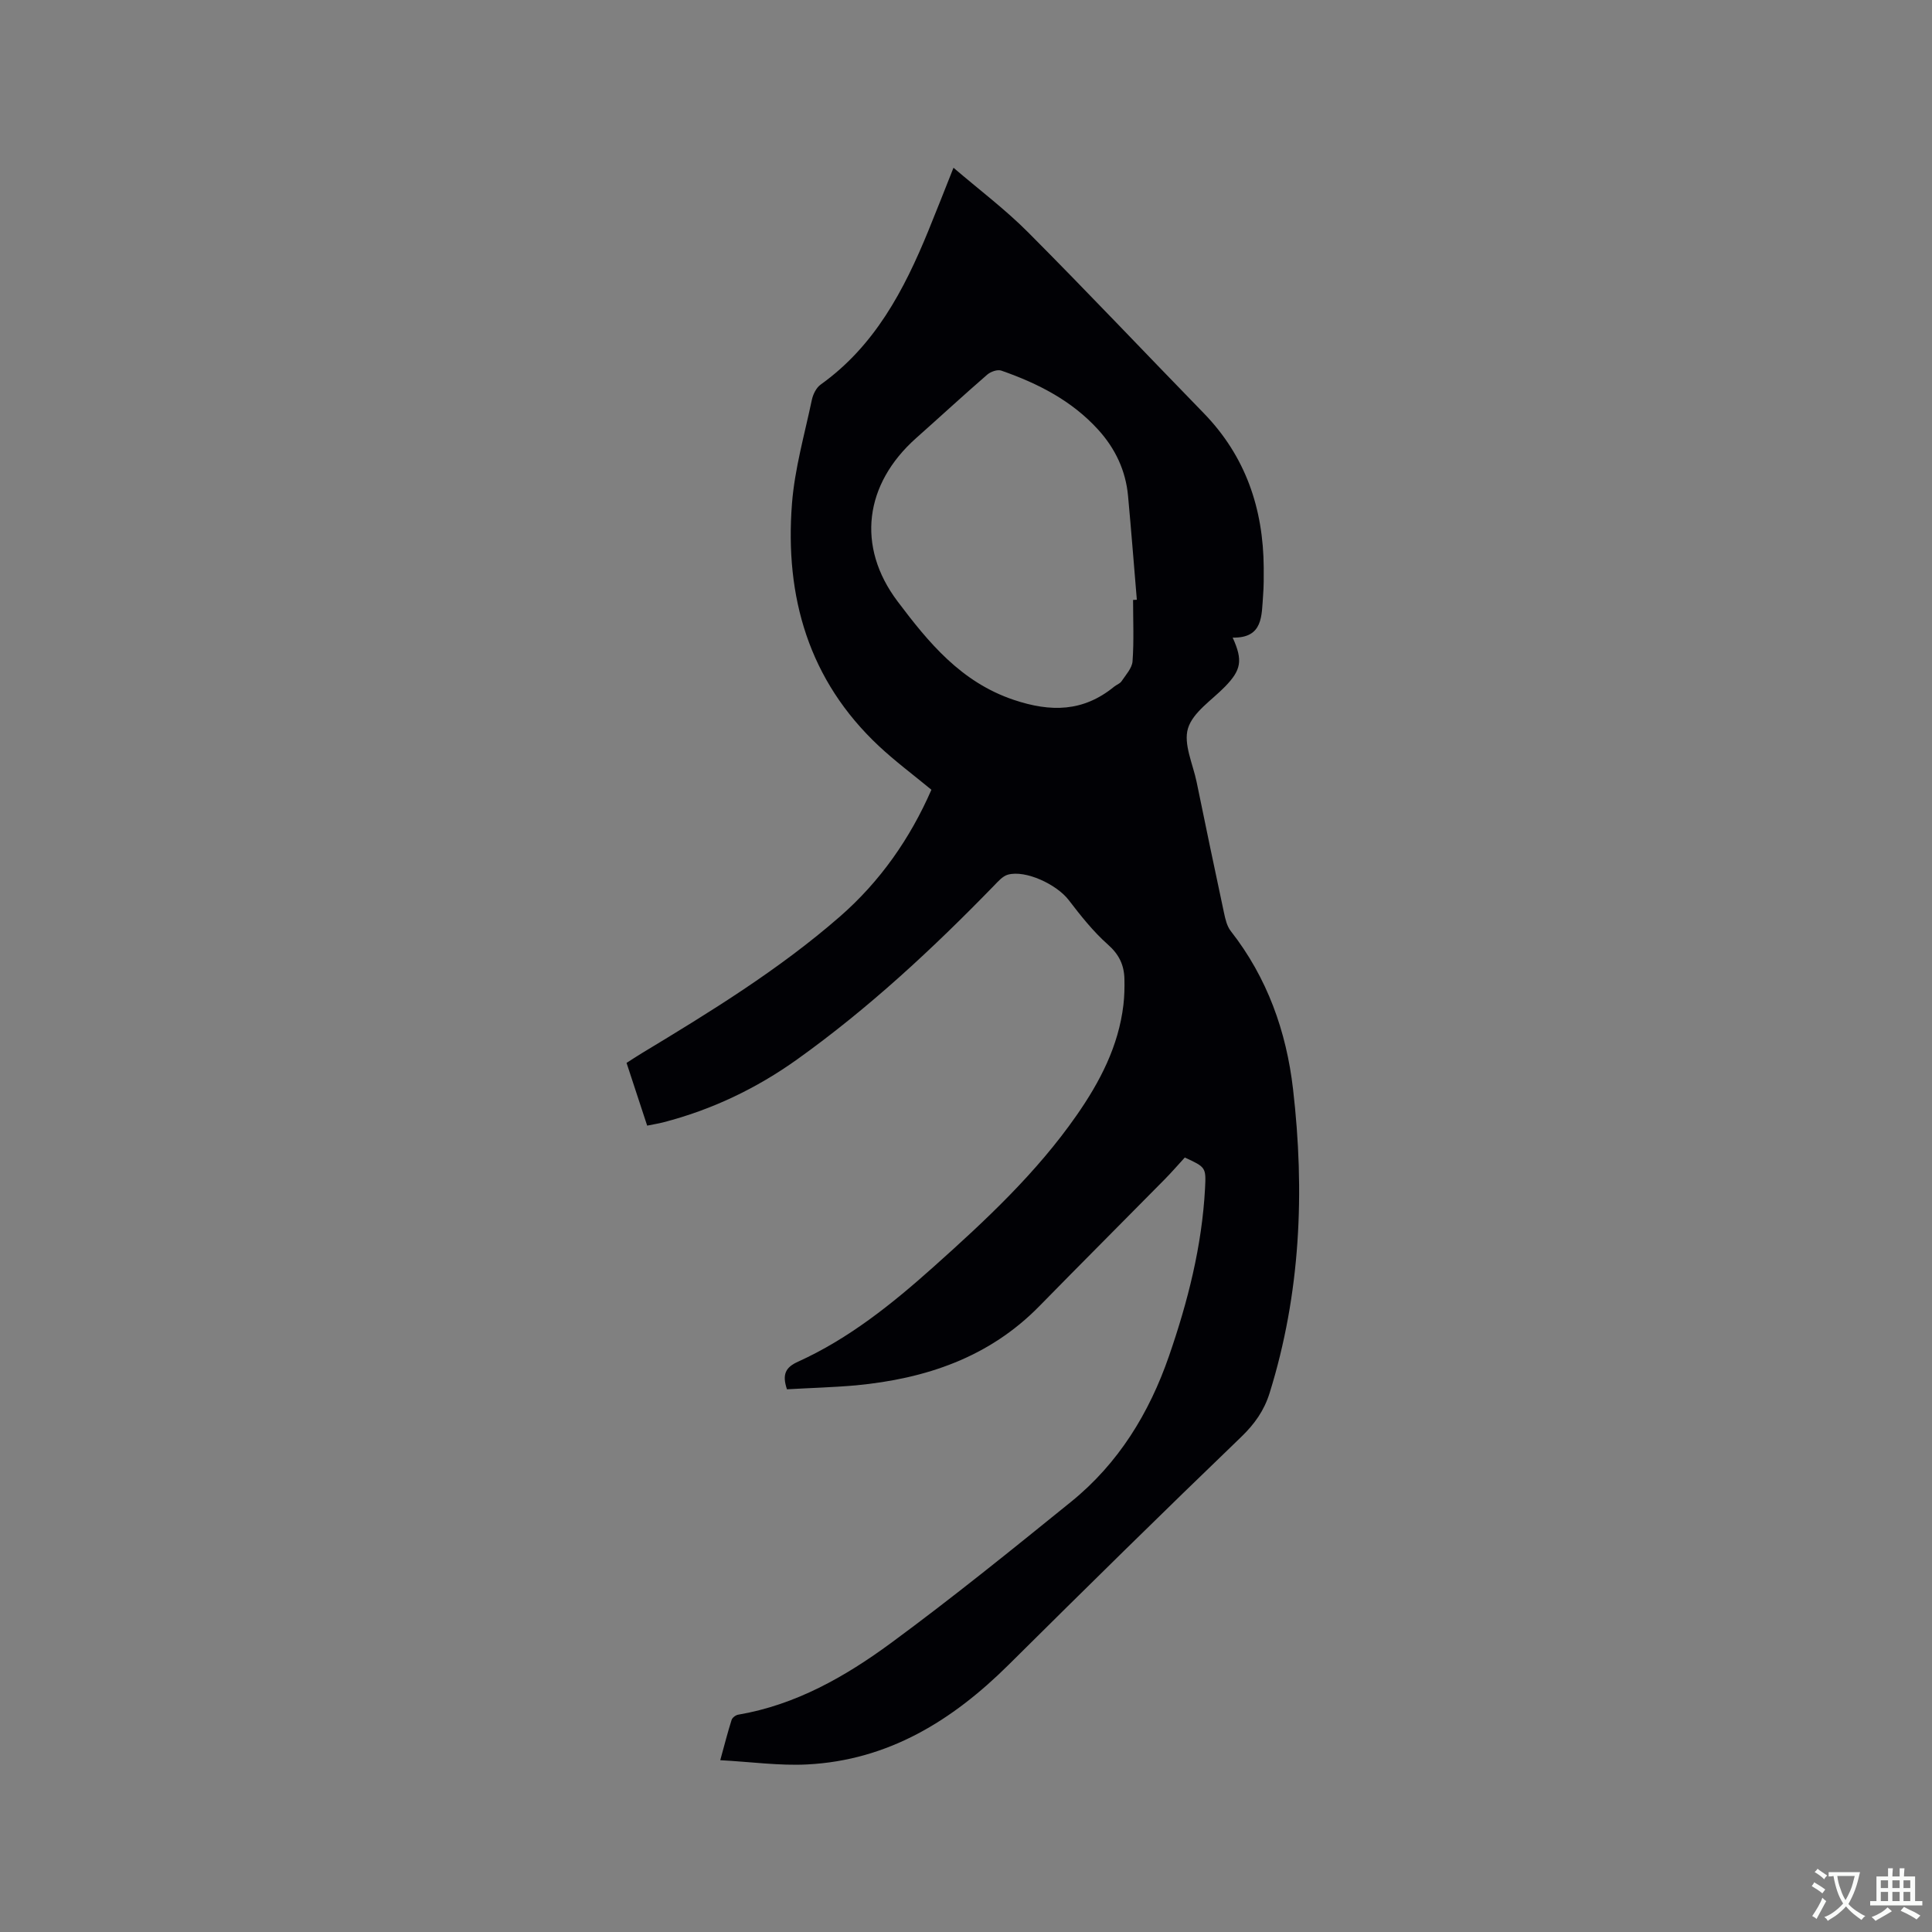 <svg enable-background="new 0 0 400 400" viewBox="0 0 400 400" xmlns="http://www.w3.org/2000/svg"><rect x="0" y="0" width="400" height="400" fill="#808080" stroke="none"/><path d="m162.93 287.64c-1.05-3.13-.26-4.57 2.3-5.72 10.54-4.78 19.48-11.97 28.03-19.61 10.76-9.61 21.32-19.45 29.63-31.38 4.83-6.93 8.69-14.32 9.7-22.87.21-1.78.25-3.59.21-5.39-.07-2.85-1.09-5.05-3.4-7.09-3.05-2.7-5.65-5.99-8.14-9.24-2.48-3.23-8.92-6.27-12.59-5.25-1.1.31-2.04 1.42-2.9 2.3-12.65 13.02-25.92 25.36-40.72 35.94-8.42 6.02-17.67 10.44-27.74 13.04-1.01.26-2.05.42-3.32.68-1.42-4.3-2.79-8.5-4.27-12.99 1.06-.67 2.09-1.36 3.15-2 14.25-8.6 28.44-17.32 41.03-28.3 8.32-7.26 14.53-16.16 18.94-26.25-3.73-3.08-7.48-5.87-10.86-9.03-14.56-13.63-19.51-30.92-18.01-50.21.56-7.22 2.61-14.33 4.11-21.46.24-1.15.91-2.53 1.82-3.18 11.2-8 17.27-19.55 22.3-31.84 1.72-4.2 3.37-8.43 5.21-13.06 5.31 4.55 10.72 8.62 15.45 13.37 12.27 12.32 24.21 24.96 36.34 37.42 8.69 8.93 12.36 19.77 12.44 32.02.01 1.91.02 3.82-.13 5.72-.33 4.16.07 8.88-6.3 8.75 2.16 4.73 1.76 6.72-1.6 10.17-2.72 2.79-6.63 5.28-7.65 8.62-.98 3.22 1.02 7.38 1.79 11.11 1.85 9.02 3.73 18.04 5.66 27.05.28 1.32.61 2.79 1.41 3.81 7.55 9.64 11.51 20.78 12.89 32.72 2.46 21.24 1.57 42.31-4.85 62.92-1.13 3.62-3.1 6.41-5.89 9.1-16.19 15.57-32.2 31.34-48.15 47.17-11.64 11.55-24.93 19.78-41.72 20.63-5.74.29-11.54-.53-17.98-.88.93-3.36 1.56-5.87 2.35-8.34.15-.47.84-.99 1.35-1.08 11.92-2.03 22.18-7.88 31.66-14.85 12.71-9.35 24.99-19.29 37.26-29.22 9.82-7.95 16.2-18.36 20.3-30.22 3.89-11.25 6.81-22.72 7.45-34.67.23-4.38.15-4.39-4.19-6.4-1.34 1.46-2.71 3.05-4.18 4.54-8.63 8.75-17.33 17.45-25.93 26.23-10.43 10.65-23.56 15.03-37.96 16.4-4.75.42-9.51.54-14.3.82zm71.66-163.43c.26-.01.52-.03.78-.04-.6-7.17-1.16-14.34-1.82-21.5-.48-5.23-2.63-9.78-6.14-13.66-5.48-6.06-12.53-9.64-20.1-12.28-.8-.28-2.21.22-2.92.84-4.96 4.3-9.79 8.76-14.7 13.12-10.71 9.52-12.43 22.45-3.85 33.83 6.41 8.51 13.11 16.69 24.02 20.37 7.73 2.6 14.43 2.49 20.81-2.72.49-.4 1.2-.63 1.53-1.12.88-1.32 2.17-2.7 2.28-4.13.31-4.22.11-8.47.11-12.71z" fill="#010105"/><g fill="#fafbfa"><path d="m377.9 391.2c-.2.3-.4.5-.6.8-.7-.6-1.4-1-2.2-1.5.2-.3.4-.5.5-.8.6.4 1.4.8 2.3 1.5zm-1.8 6.1c-.2-.2-.5-.4-.9-.6.4-.6.8-1.2 1.2-1.9s.7-1.3.9-1.9c.3.3.5.5.8.7-.7 1.3-1.4 2.6-2 3.7zm2.2-9c-.3.3-.5.5-.6.8-.6-.6-1.3-1.1-2-1.5.3-.3.5-.5.6-.7.6.5 1.3.9 2 1.4zm.3.2v-.9h2 4.5c-.3 1.3-.6 2.5-1 3.6s-.9 2.1-1.4 3c.4.5 1 1 1.6 1.4s1.2.8 1.9 1.1c-.3.2-.5.4-.8.8-.4-.3-1-.7-1.6-1.2s-1.2-1.1-1.6-1.6c-.5.6-1.1 1.1-1.7 1.6s-1.4.9-2.1 1.4c-.1-.3-.3-.5-.7-.8.6-.2 1.2-.5 1.9-1s1.4-1.1 2-1.8c-.5-.8-.9-1.6-1.2-2.5s-.6-2-.8-3.2c-.4.1-.7.1-1 .1zm2.5 2.7c.3 1 .7 1.7 1 2.2.3-.5.6-1.1 1-2s.6-1.9.9-3h-3.2-.4c.1.9.3 1.8.7 2.8z"/><path d="m396.5 388.5v1.5 3.6h1.5v.9c-.4 0-1 0-1.7 0h-7.9c-.5 0-.9 0-1.2 0v-.9h1.3v-3.5c0-.7 0-1.2 0-1.6h2.4c0-.8 0-1.4 0-1.7h1c0 .3-.1.8-.1 1.7h1.5c0-.8 0-1.4 0-1.7h1c0 .3-.1.9-.1 1.7zm-8.2 9.2c-.2-.3-.5-.5-.8-.8.8-.3 1.4-.6 1.9-.9s1-.7 1.4-1.1c.3.3.6.5.9.8-1.6 1-2.8 1.6-3.4 2zm2.6-6.8v-1.6h-1.5v1.6zm0 2.7v-1.9h-1.5v1.9zm2.4-2.7v-1.6h-1.5v1.6zm0 2.7v-1.9h-1.5v1.9zm.2 2 .7-.8c.4.2.9.5 1.6.8s1.3.7 1.8 1c-.3.3-.5.5-.8.8-.4-.3-1.5-1-3.3-1.8zm2-4.7v-1.6h-1.4v1.6zm0 2.7v-1.9h-1.4v1.9z"/></g></svg>